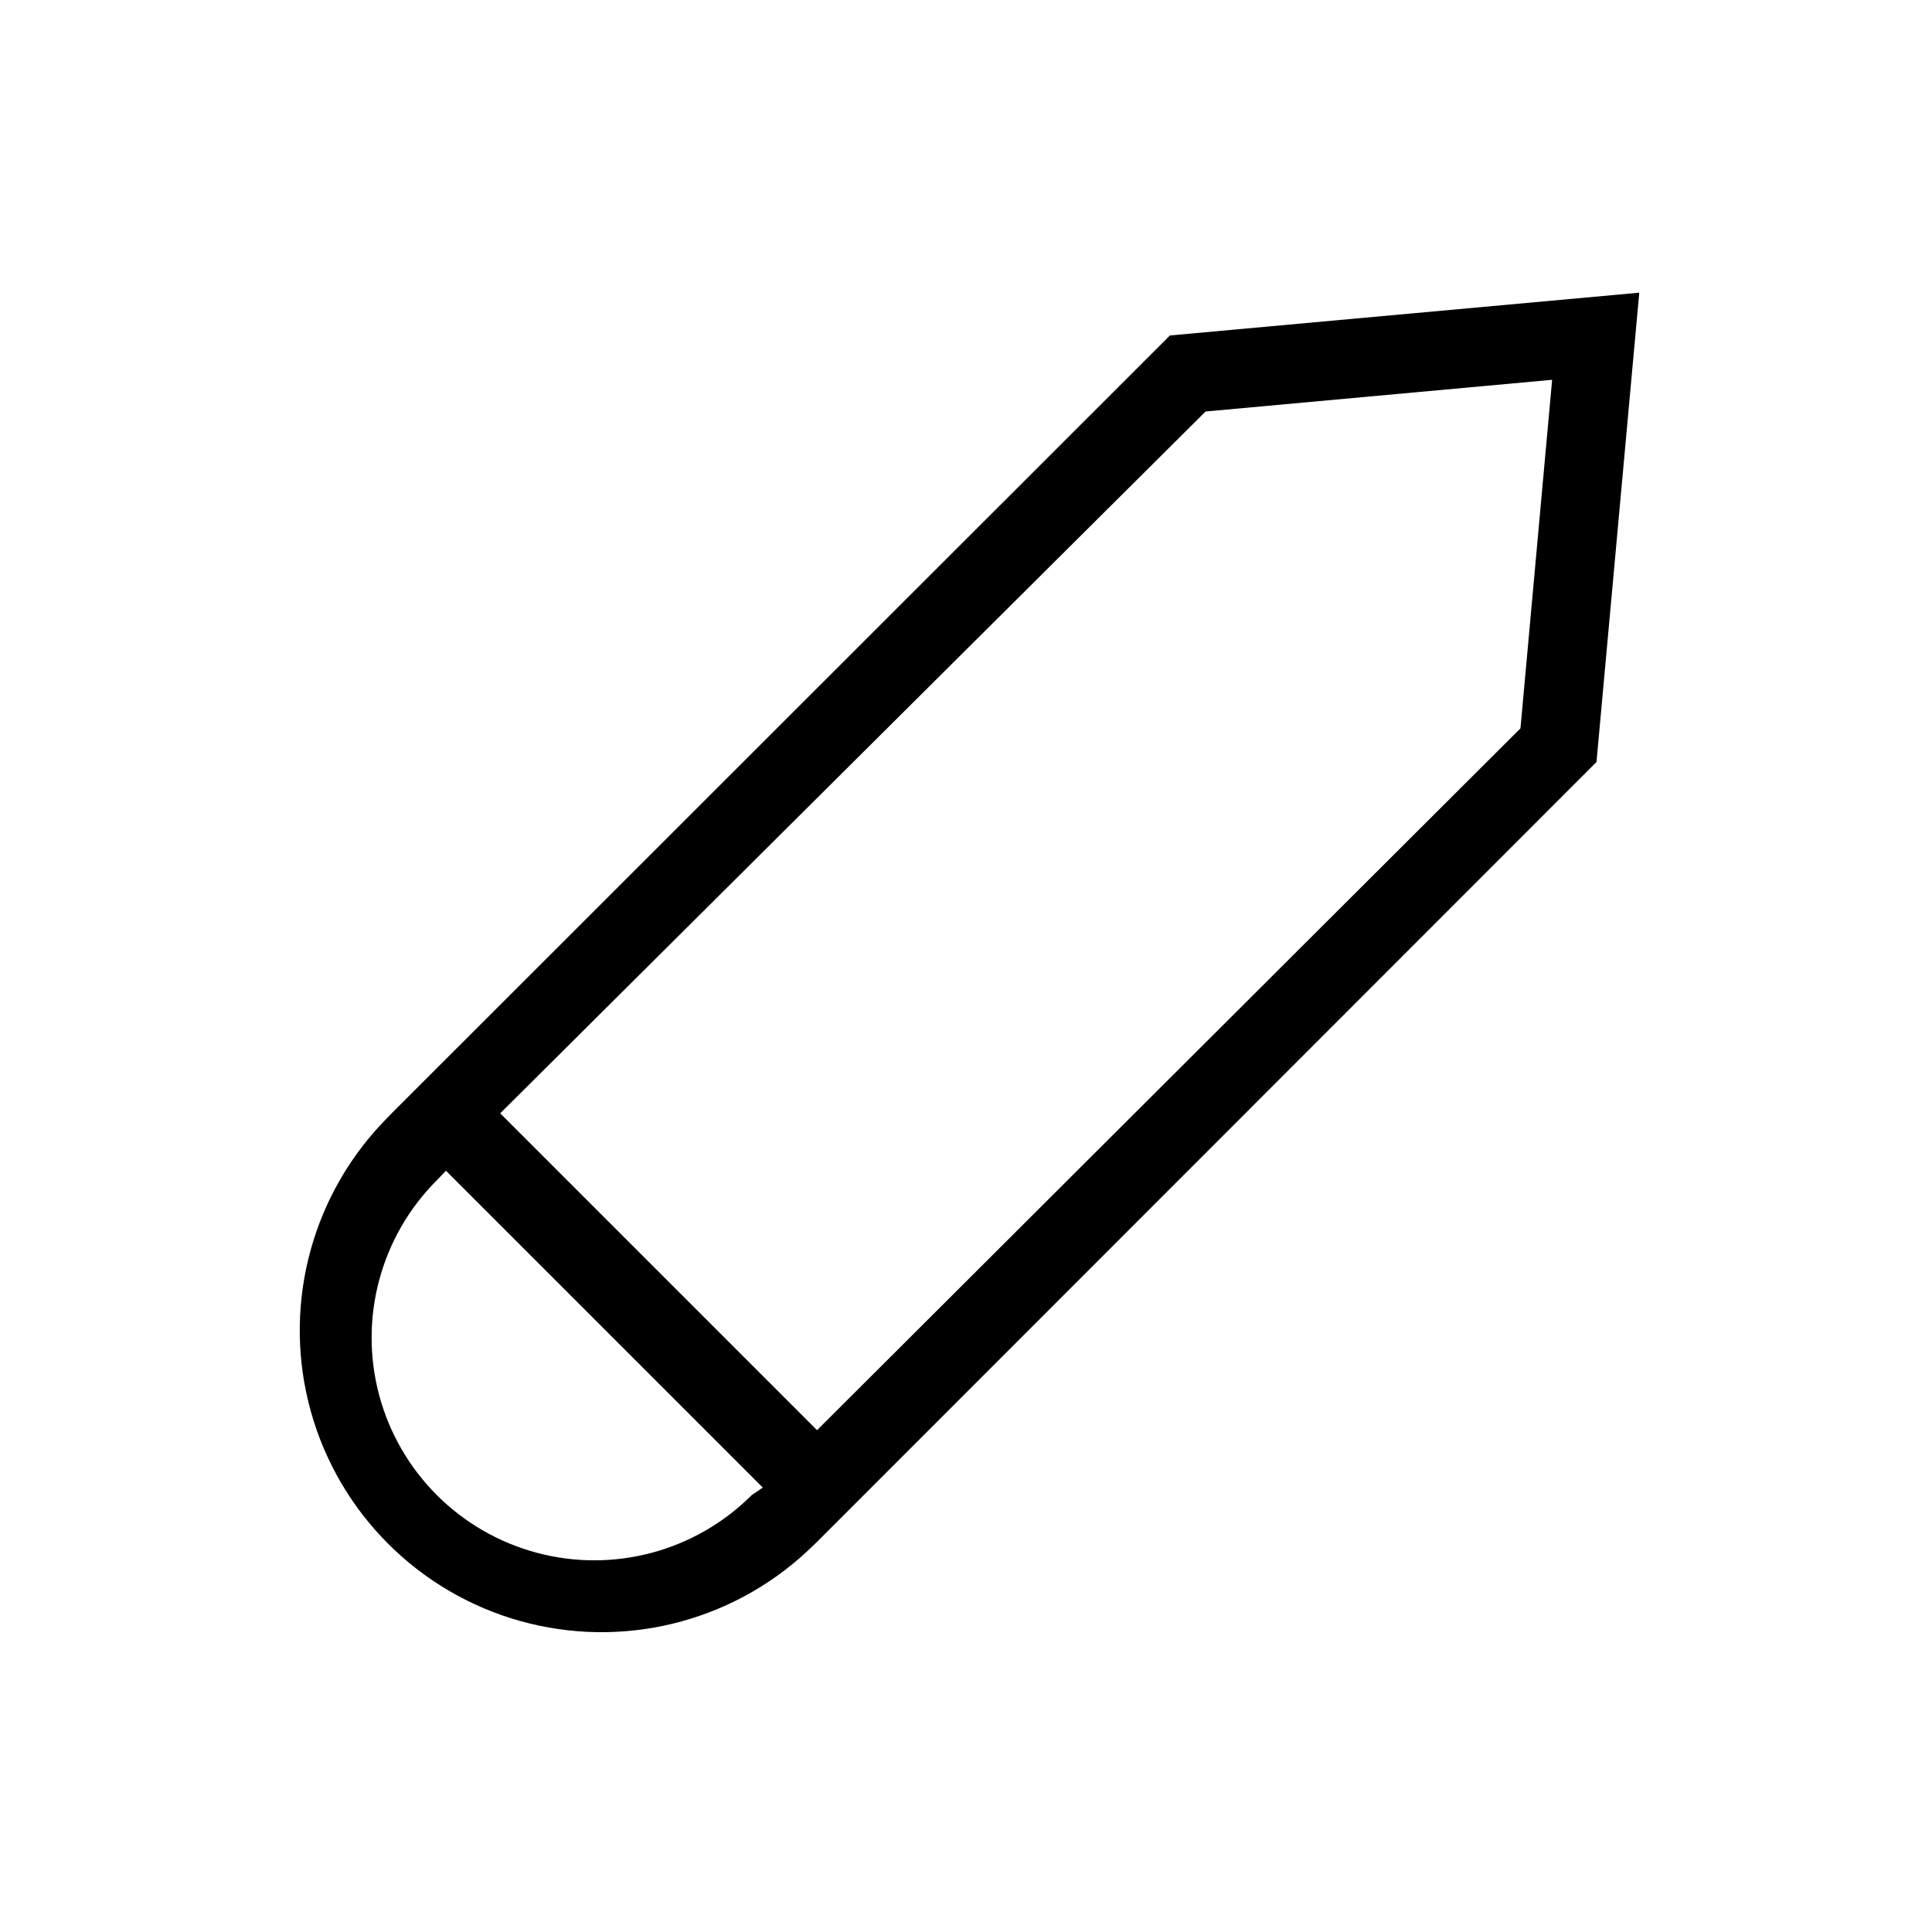 <?xml version="1.0" encoding="UTF-8"?>
<!-- Uploaded to: ICON Repo, www.svgrepo.com, Generator: ICON Repo Mixer Tools -->
<svg fill="#000000" width="800px" height="800px" version="1.1" viewBox="144 144 512 512" xmlns="http://www.w3.org/2000/svg">
 <path d="m454.05 232.9-191.87 191.76-14.801 14.801-2.414 2.519c-19.059 20.406-26.094 49.277-18.559 76.164 7.535 26.887 28.547 47.898 55.434 55.434 26.887 7.535 55.758 0.5 76.168-18.559l2.519-2.414 14.801-14.801 191.76-191.86 11.336-124.38zm-110.84 307.32c-14.906 14.906-36.633 20.727-56.992 15.27-20.363-5.457-36.266-21.359-41.723-41.723-5.457-20.359 0.367-42.086 15.273-56.992l2.414-2.519 83.969 83.969zm203.73-203.2-186.41 185.99-83.969-83.969 186.93-185.99 91.84-8.398z"/>
</svg>